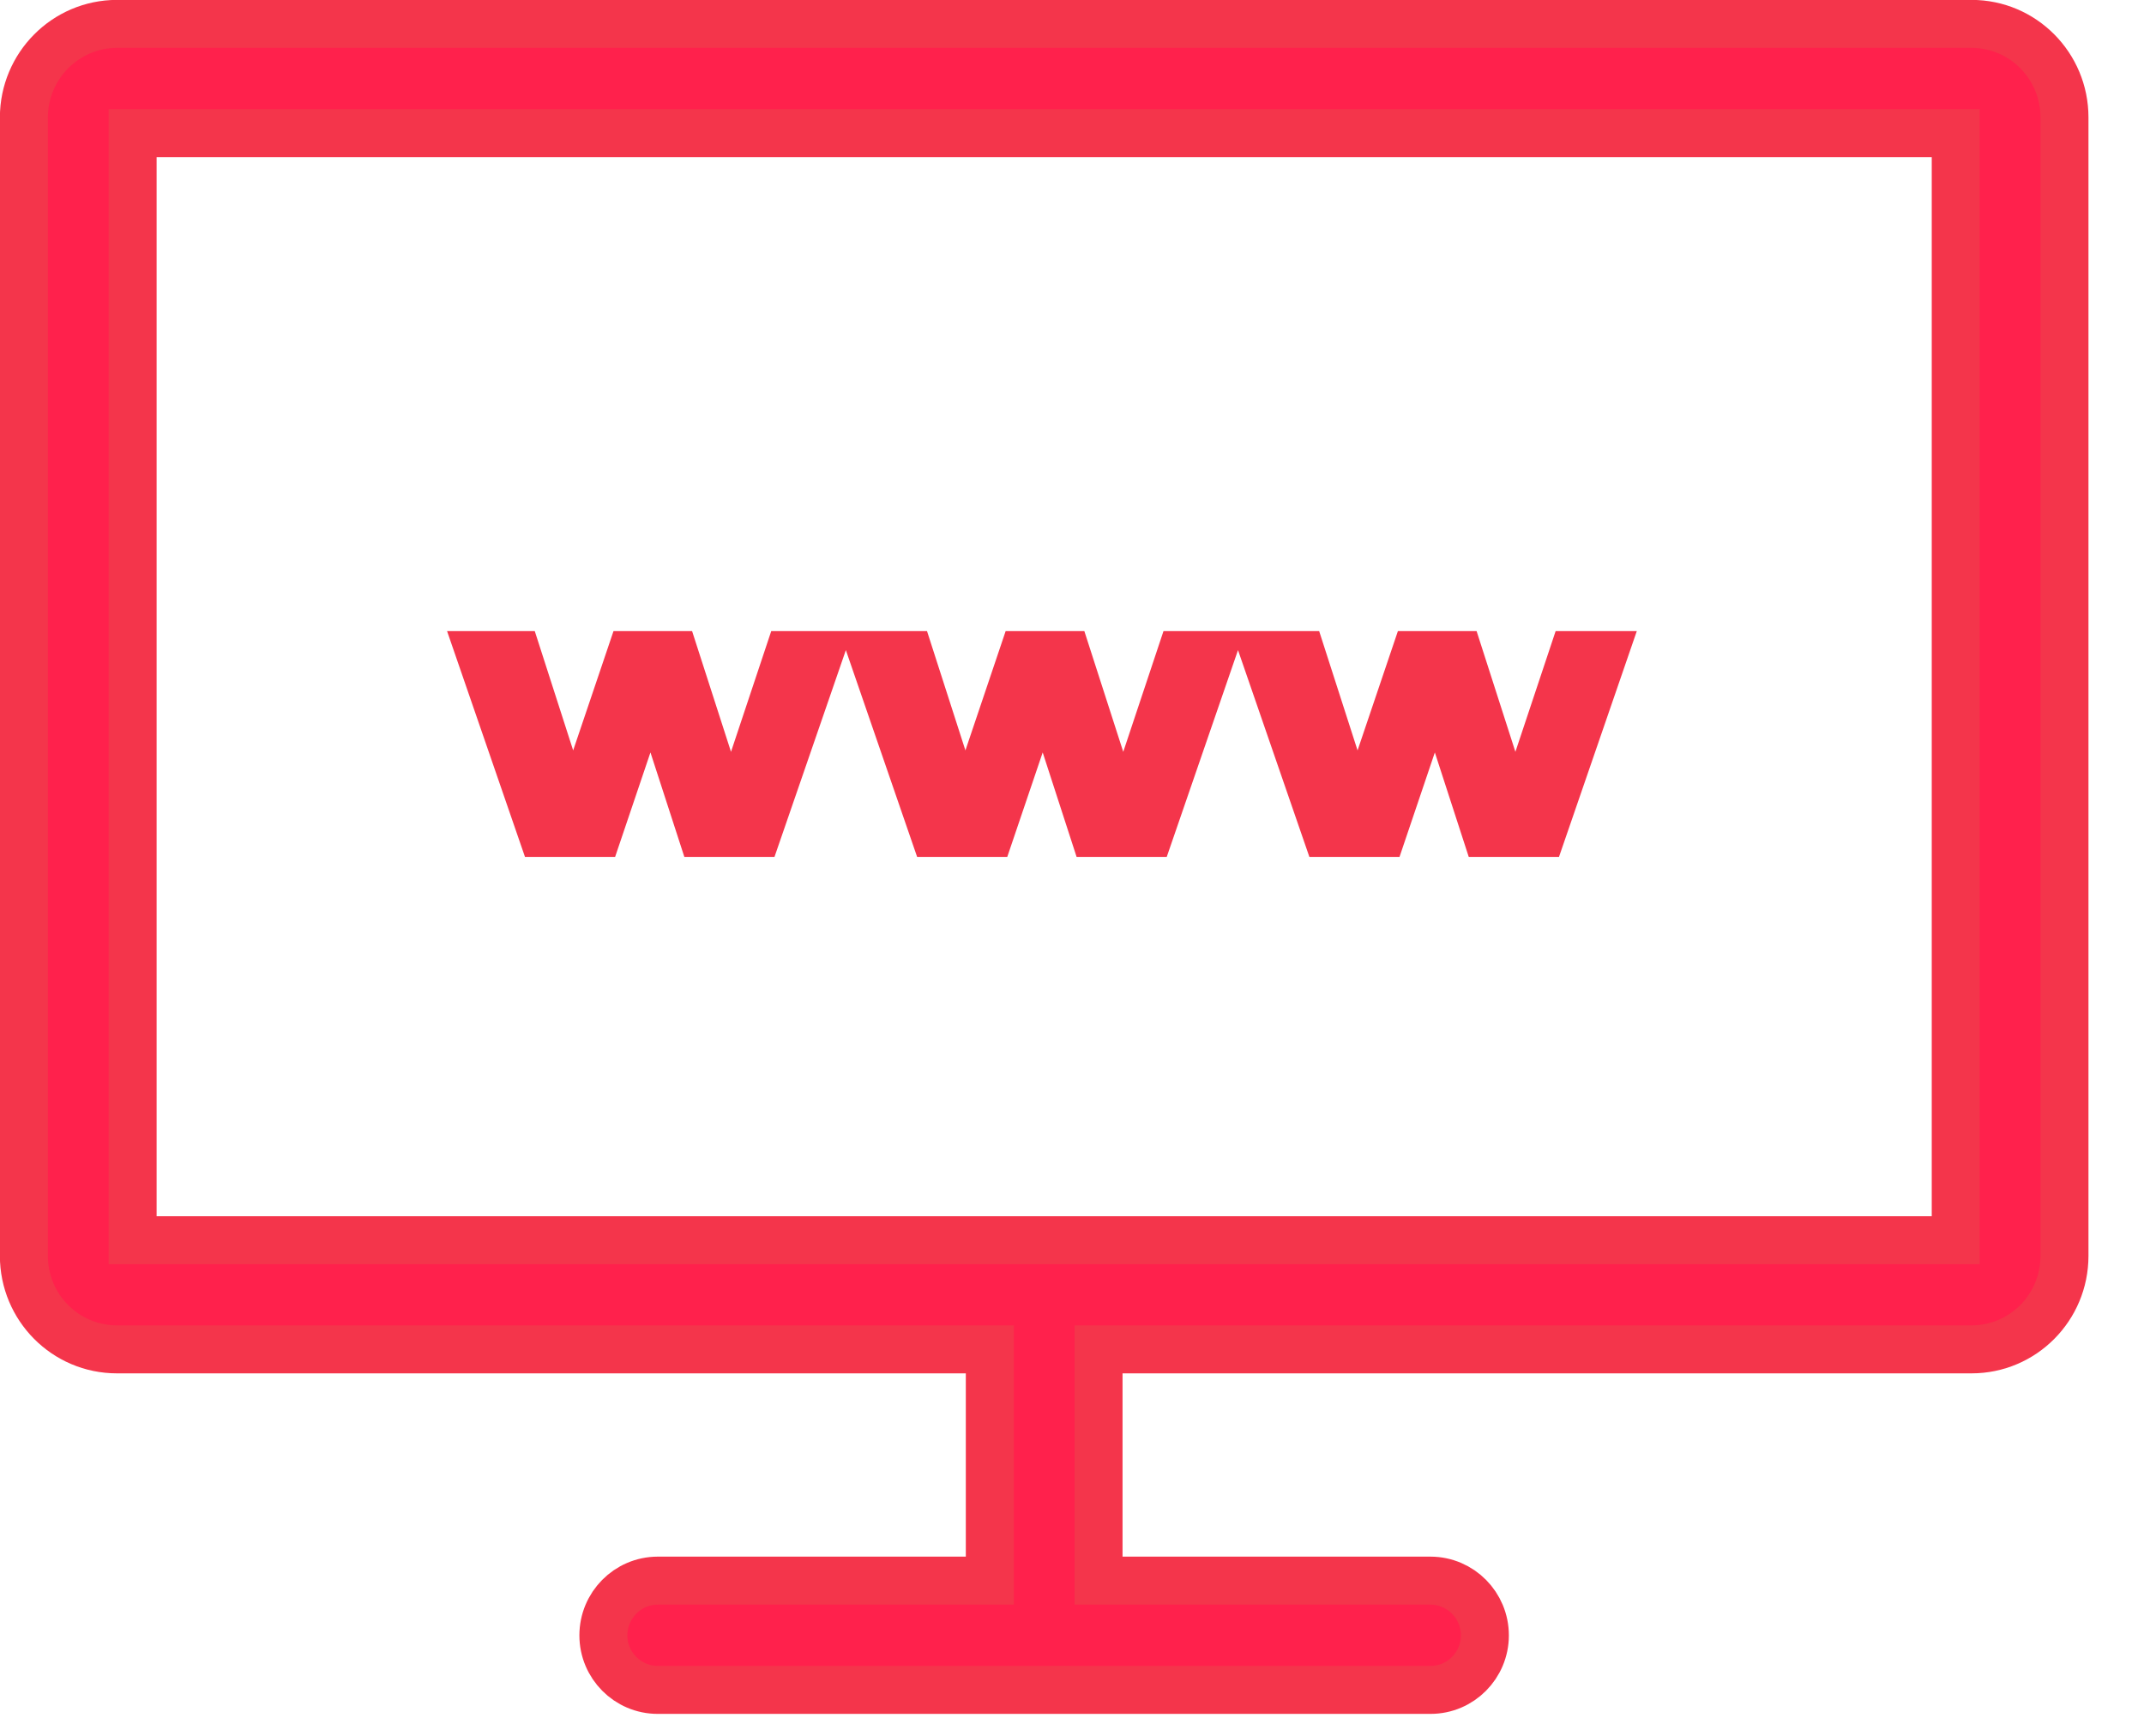<?xml version="1.0" encoding="UTF-8"?> <svg xmlns="http://www.w3.org/2000/svg" width="21" height="17" viewBox="0 0 21 17" fill="none"><path d="M4.379 6.181L5.142 8.392H6.025L6.371 7.369L6.703 8.392H7.586L8.285 6.367L8.983 8.392H9.866L10.213 7.369L10.545 8.392H11.428L12.126 6.367L12.825 8.392H13.708L14.054 7.369L14.386 8.392H15.27L16.032 6.181H15.237L14.843 7.363L14.463 6.181H13.692L13.297 7.349L12.921 6.181H11.396L11.002 7.363L10.621 6.181H9.85L9.456 7.349L9.08 6.181H7.554L7.16 7.363L6.779 6.181H6.009L5.614 7.349L5.238 6.181H4.379Z" fill="#F4354B"></path><path d="M19.311 0.234C19.815 0.234 20.221 0.646 20.221 1.149V12.3C20.221 12.804 19.815 13.215 19.311 13.215H10.76V15.48H14.012C14.307 15.481 14.544 15.722 14.544 16.016C14.544 16.309 14.307 16.55 14.012 16.55H10.245V16.549C10.239 16.549 10.233 16.55 10.227 16.55H6.442C6.147 16.55 5.91 16.309 5.91 16.016C5.91 15.722 6.147 15.481 6.442 15.48H9.695V13.215H1.145C0.64 13.215 0.234 12.803 0.234 12.3V1.149C0.235 0.646 0.641 0.235 1.145 0.234H19.311ZM1.299 12.146H19.156V1.304H1.299V12.146Z" fill="#FF214C" stroke="#F4354B" stroke-width="0.47"></path></svg> 